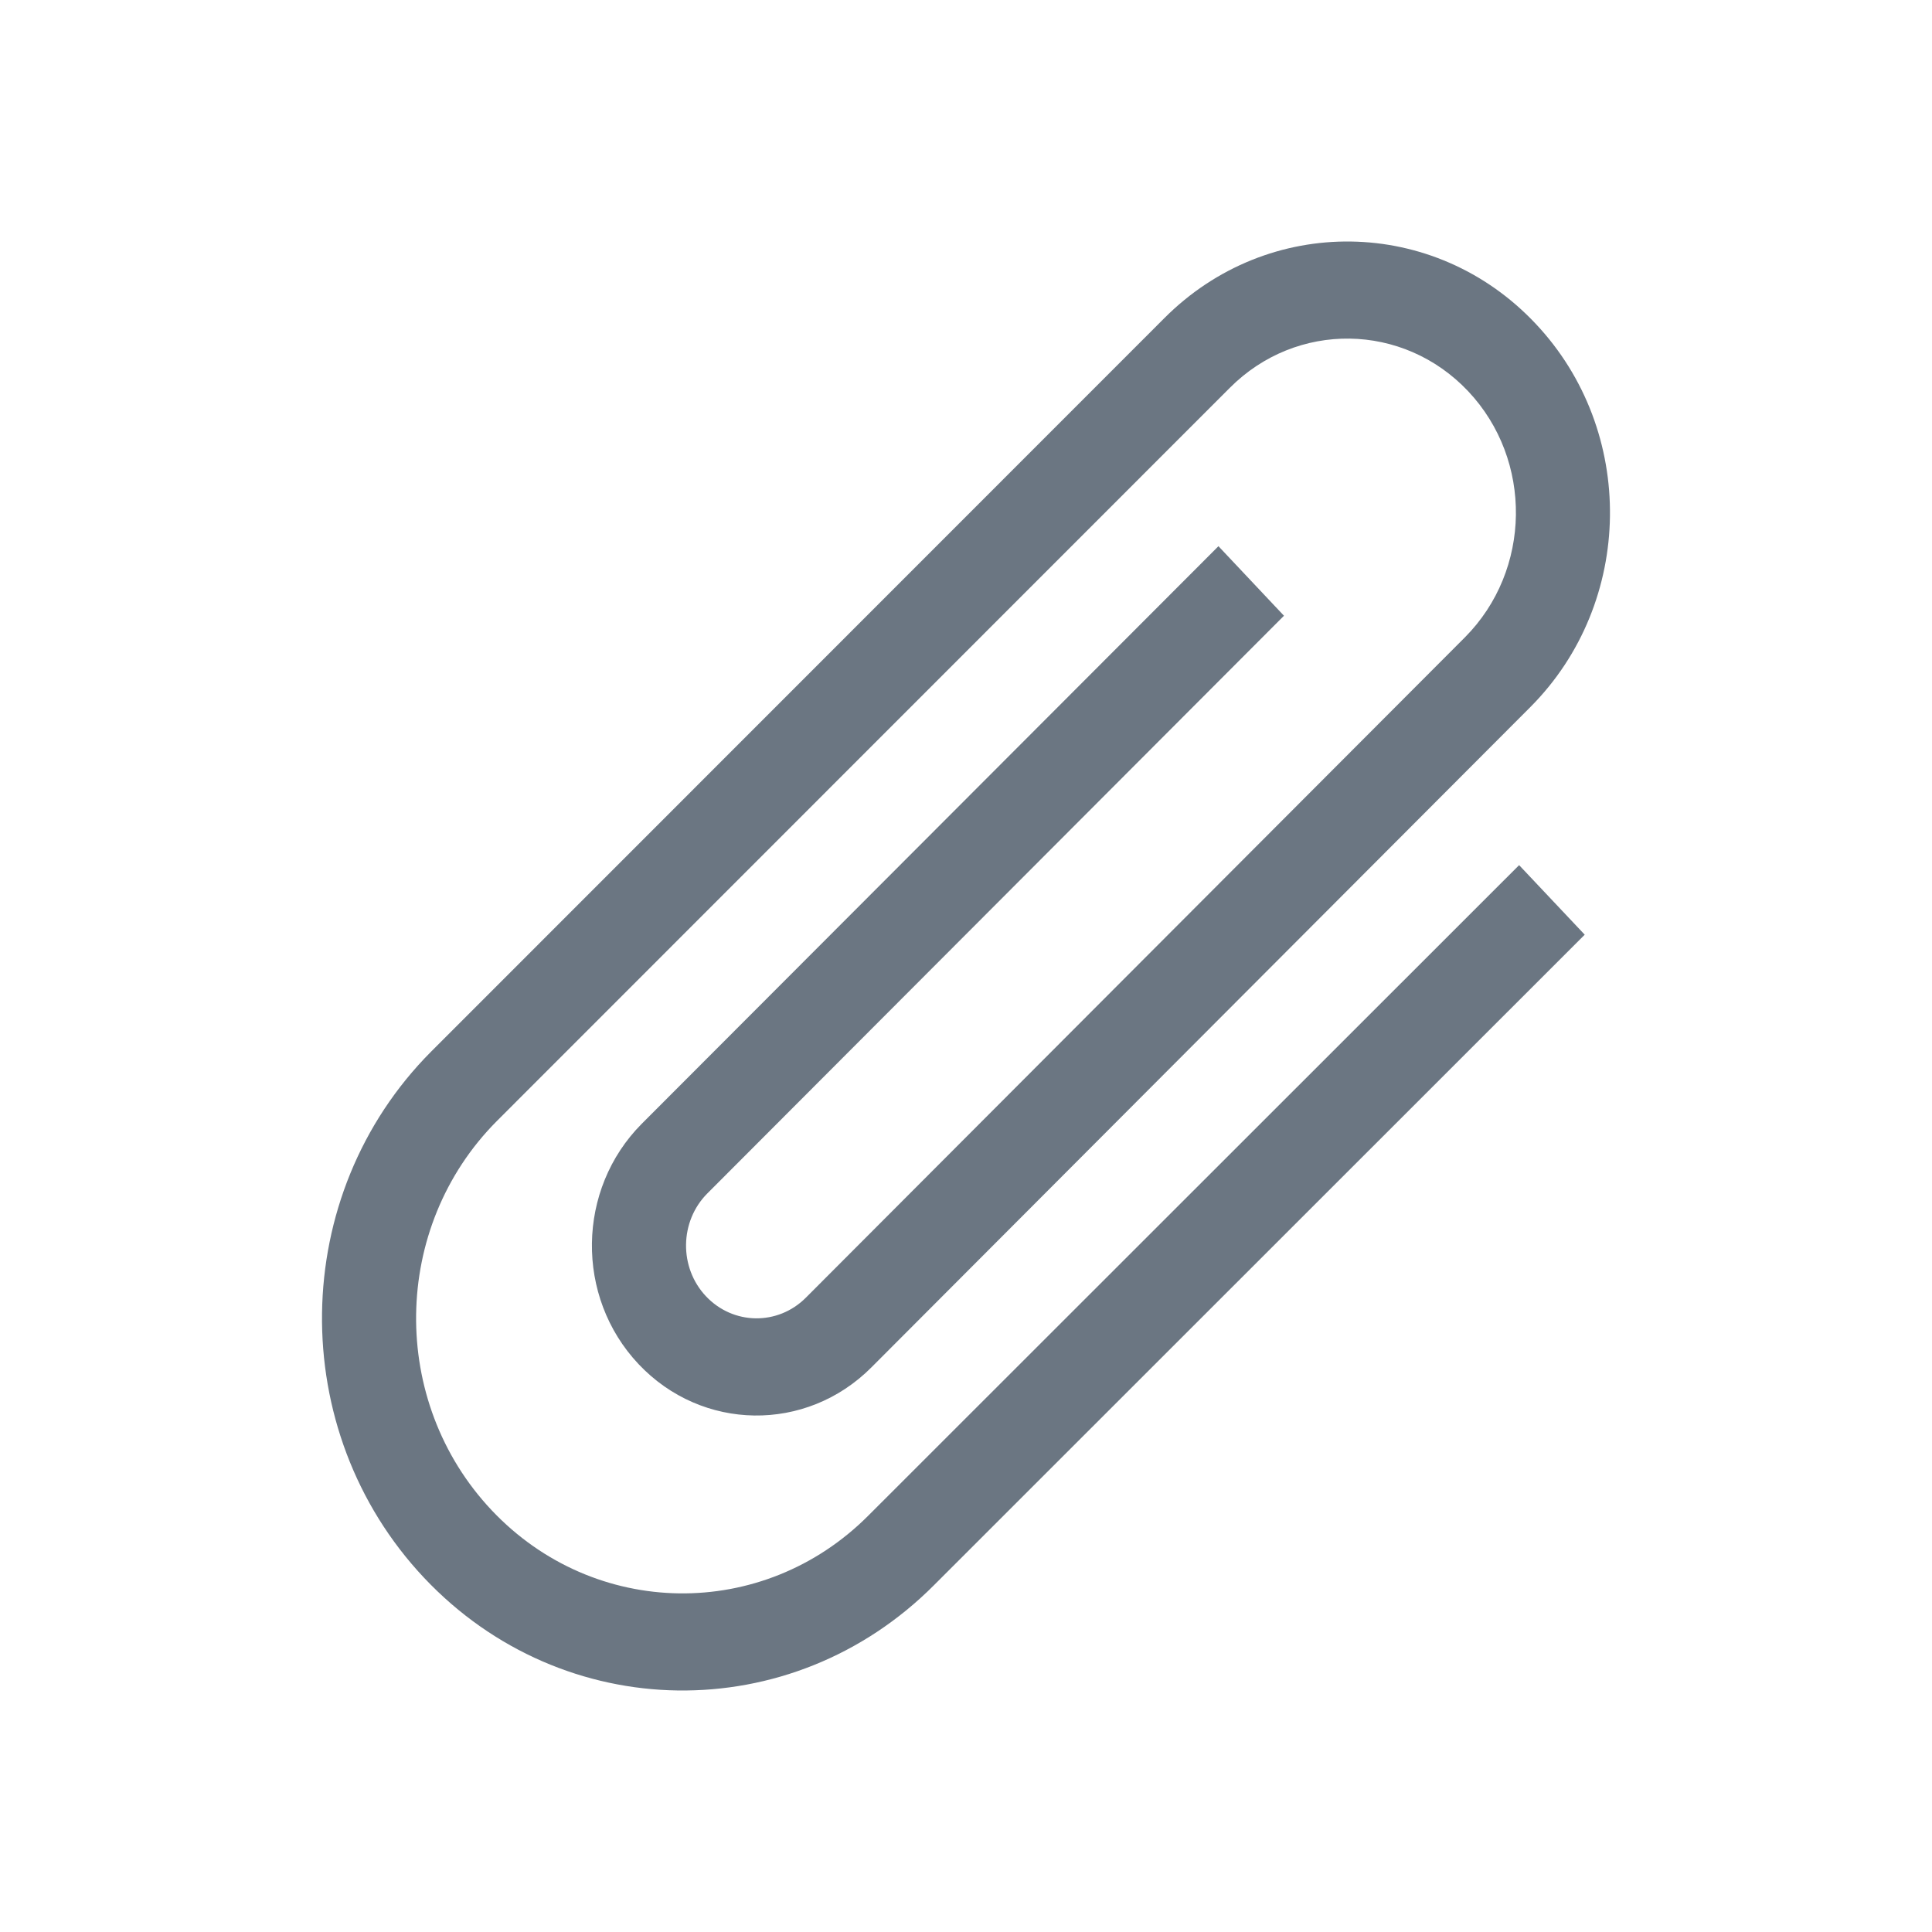 <svg width="24" height="24" viewBox="0 0 24 24" fill="none" xmlns="http://www.w3.org/2000/svg">
<path fill-rule="evenodd" clip-rule="evenodd" d="M6.171 13.927C4.86 15.244 4.832 17.407 6.107 18.76C7.382 20.112 9.478 20.142 10.789 18.825L18.871 10.747L19.686 11.611L11.604 19.69C9.83 21.471 6.995 21.431 5.269 19.601C3.544 17.77 3.582 14.843 5.356 13.063L14.462 3.954C15.753 2.657 17.819 2.686 19.075 4.02C20.332 5.352 20.304 7.484 19.013 8.781L10.825 16.986C10.015 17.799 8.72 17.781 7.932 16.945C7.144 16.109 7.163 14.773 7.972 13.96L15.136 6.785L15.95 7.649L8.787 14.825C8.441 15.172 8.433 15.746 8.77 16.103C9.108 16.461 9.662 16.469 10.01 16.121L18.198 7.917C19.026 7.084 19.045 5.716 18.238 4.86C17.431 4.005 16.106 3.986 15.277 4.818L6.171 13.927Z" fill="#6B7682"/>
</svg>
